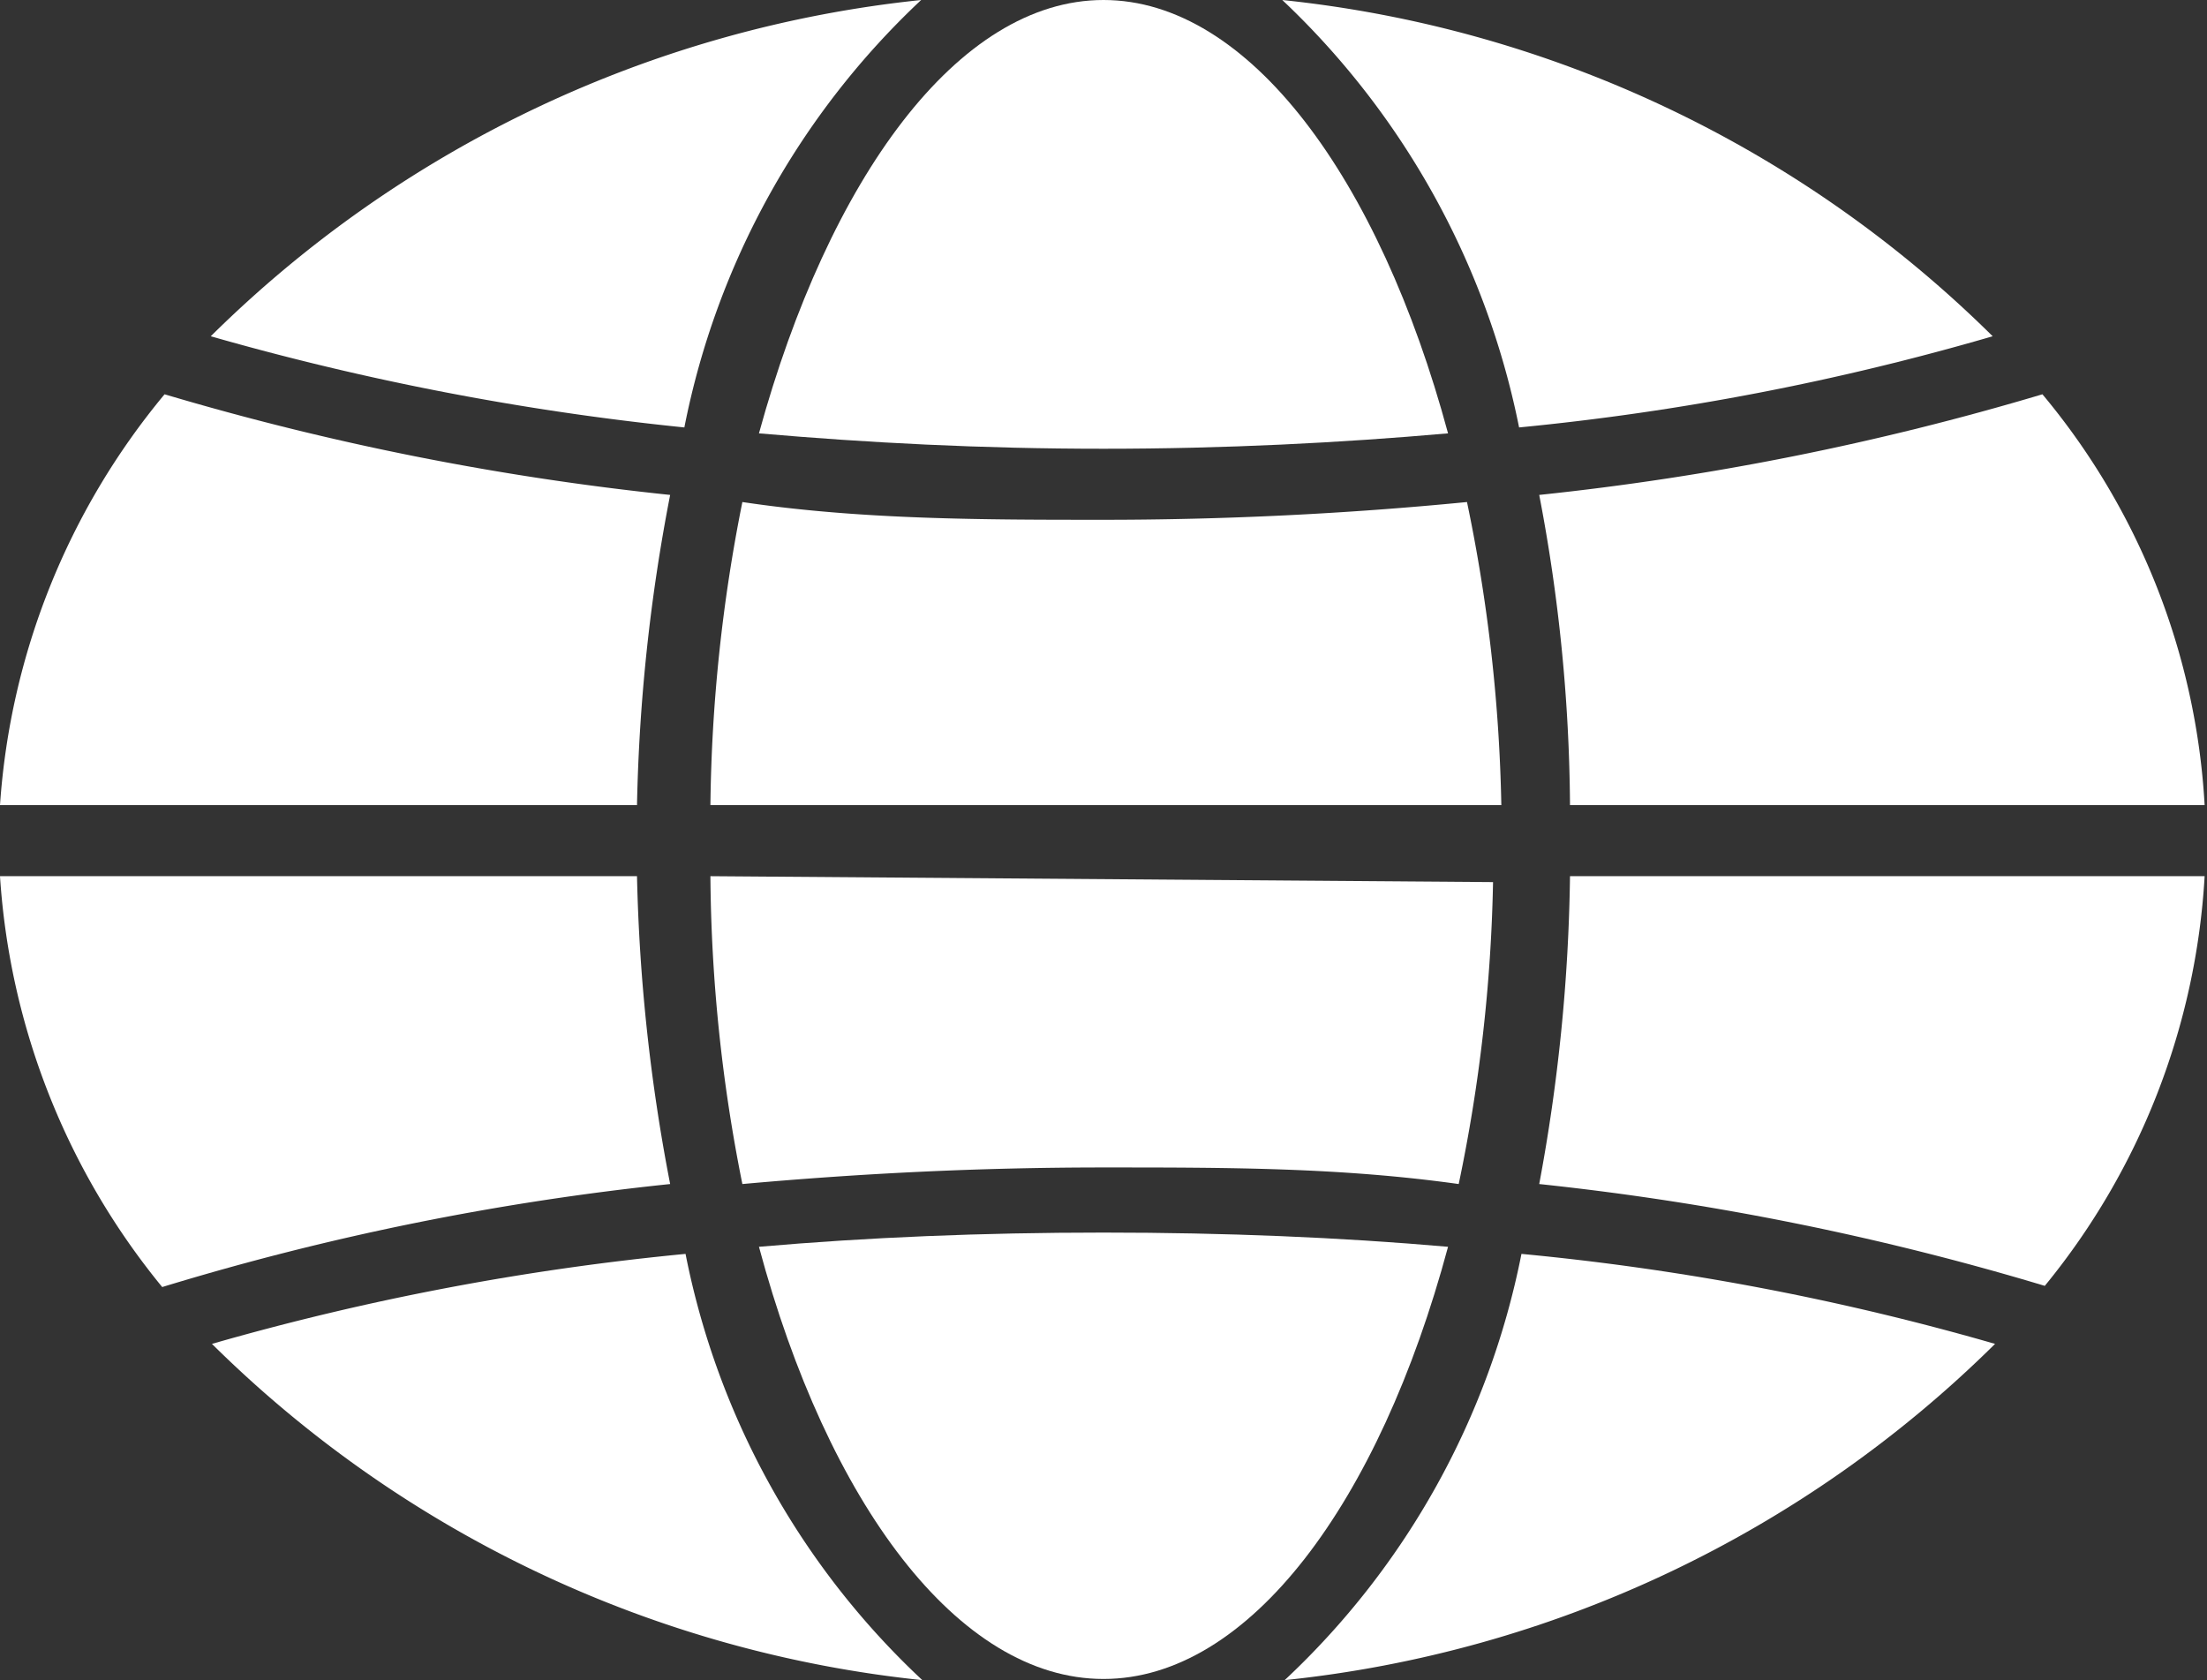<svg xmlns="http://www.w3.org/2000/svg" viewBox="0 0 18.64 14.19">
	<rect x="0" y="0" width="18.64" height="14.19" fill="#333333" stroke="none"/>
	<defs>
		<style>
			.cls-1 {
			fill: #fff;
			}
		</style>
	</defs>
	<g>
		<g>
			<path class="cls-1" d="M0,7.1v0Z"/>
			<path class="cls-1" d="M7.79,14.19a6.7,6.7,0,0,1-2-3.6,22.15,22.15,0,0,0-4,.76A10,10,0,0,0,7.79,14.19Z"/>
			<path class="cls-1"
				  d="M5.38,7.4H0a6.09,6.09,0,0,0,1.37,3.47A22.71,22.71,0,0,1,5.66,10,15.35,15.35,0,0,1,5.38,7.4Z"/>
			<path class="cls-1" d="M18.64,7.1v0Z"/>
			<path class="cls-1"
				  d="M13.26,6.8h5.36a5.93,5.93,0,0,0-1.37-3.47A23.36,23.36,0,0,1,13,4.18,14.31,14.31,0,0,1,13.26,6.8Z"/>
			<path class="cls-1"
				  d="M10.85,14.19a10,10,0,0,0,6-2.84,21.86,21.86,0,0,0-4-.76A6.71,6.71,0,0,1,10.85,14.19Z"/>
			<path class="cls-1"
				  d="M6.41,10.53c.58,2.16,1.68,3.65,2.91,3.65s2.33-1.49,2.91-3.65q-1.37-.12-2.91-.12C8.29,10.41,7.33,10.45,6.41,10.53Z"/>
			<path class="cls-1"
				  d="M6,7.4A13.62,13.62,0,0,0,6.27,10c1-.09,2-.14,3.05-.14s2,0,3,.14a13.62,13.62,0,0,0,.29-2.55Z"/>
			<path class="cls-1"
				  d="M5.38,6.8a15.24,15.24,0,0,1,.28-2.62,23.54,23.54,0,0,1-4.27-.85A6.07,6.07,0,0,0,0,6.8Z"/>
			<path class="cls-1" d="M13.26,7.4A15.13,15.13,0,0,1,13,10a23.33,23.33,0,0,1,4.27.86A6,6,0,0,0,18.62,7.4Z"/>
			<path class="cls-1" d="M16.83,2.84a10,10,0,0,0-6-2.84,6.8,6.8,0,0,1,2,3.61A21.8,21.8,0,0,0,16.83,2.84Z"/>
			<path class="cls-1"
				  d="M9.32,4.39c-1,0-2.05,0-3.05-.15A13.73,13.73,0,0,0,6,6.8h6.68a13.73,13.73,0,0,0-.29-2.56C11.37,4.34,10.34,4.39,9.32,4.39Z"/>
			<path class="cls-1" d="M7.78,0a10,10,0,0,0-6,2.84,23,23,0,0,0,4,.77A6.73,6.73,0,0,1,7.78,0Z"/>
			<path class="cls-1"
				  d="M12.23,3.66C11.65,1.51,10.55,0,9.32,0S7,1.51,6.41,3.66c.92.08,1.88.13,2.91.13S11.32,3.74,12.23,3.66Z"/>
		</g>
	</g>
</svg>
